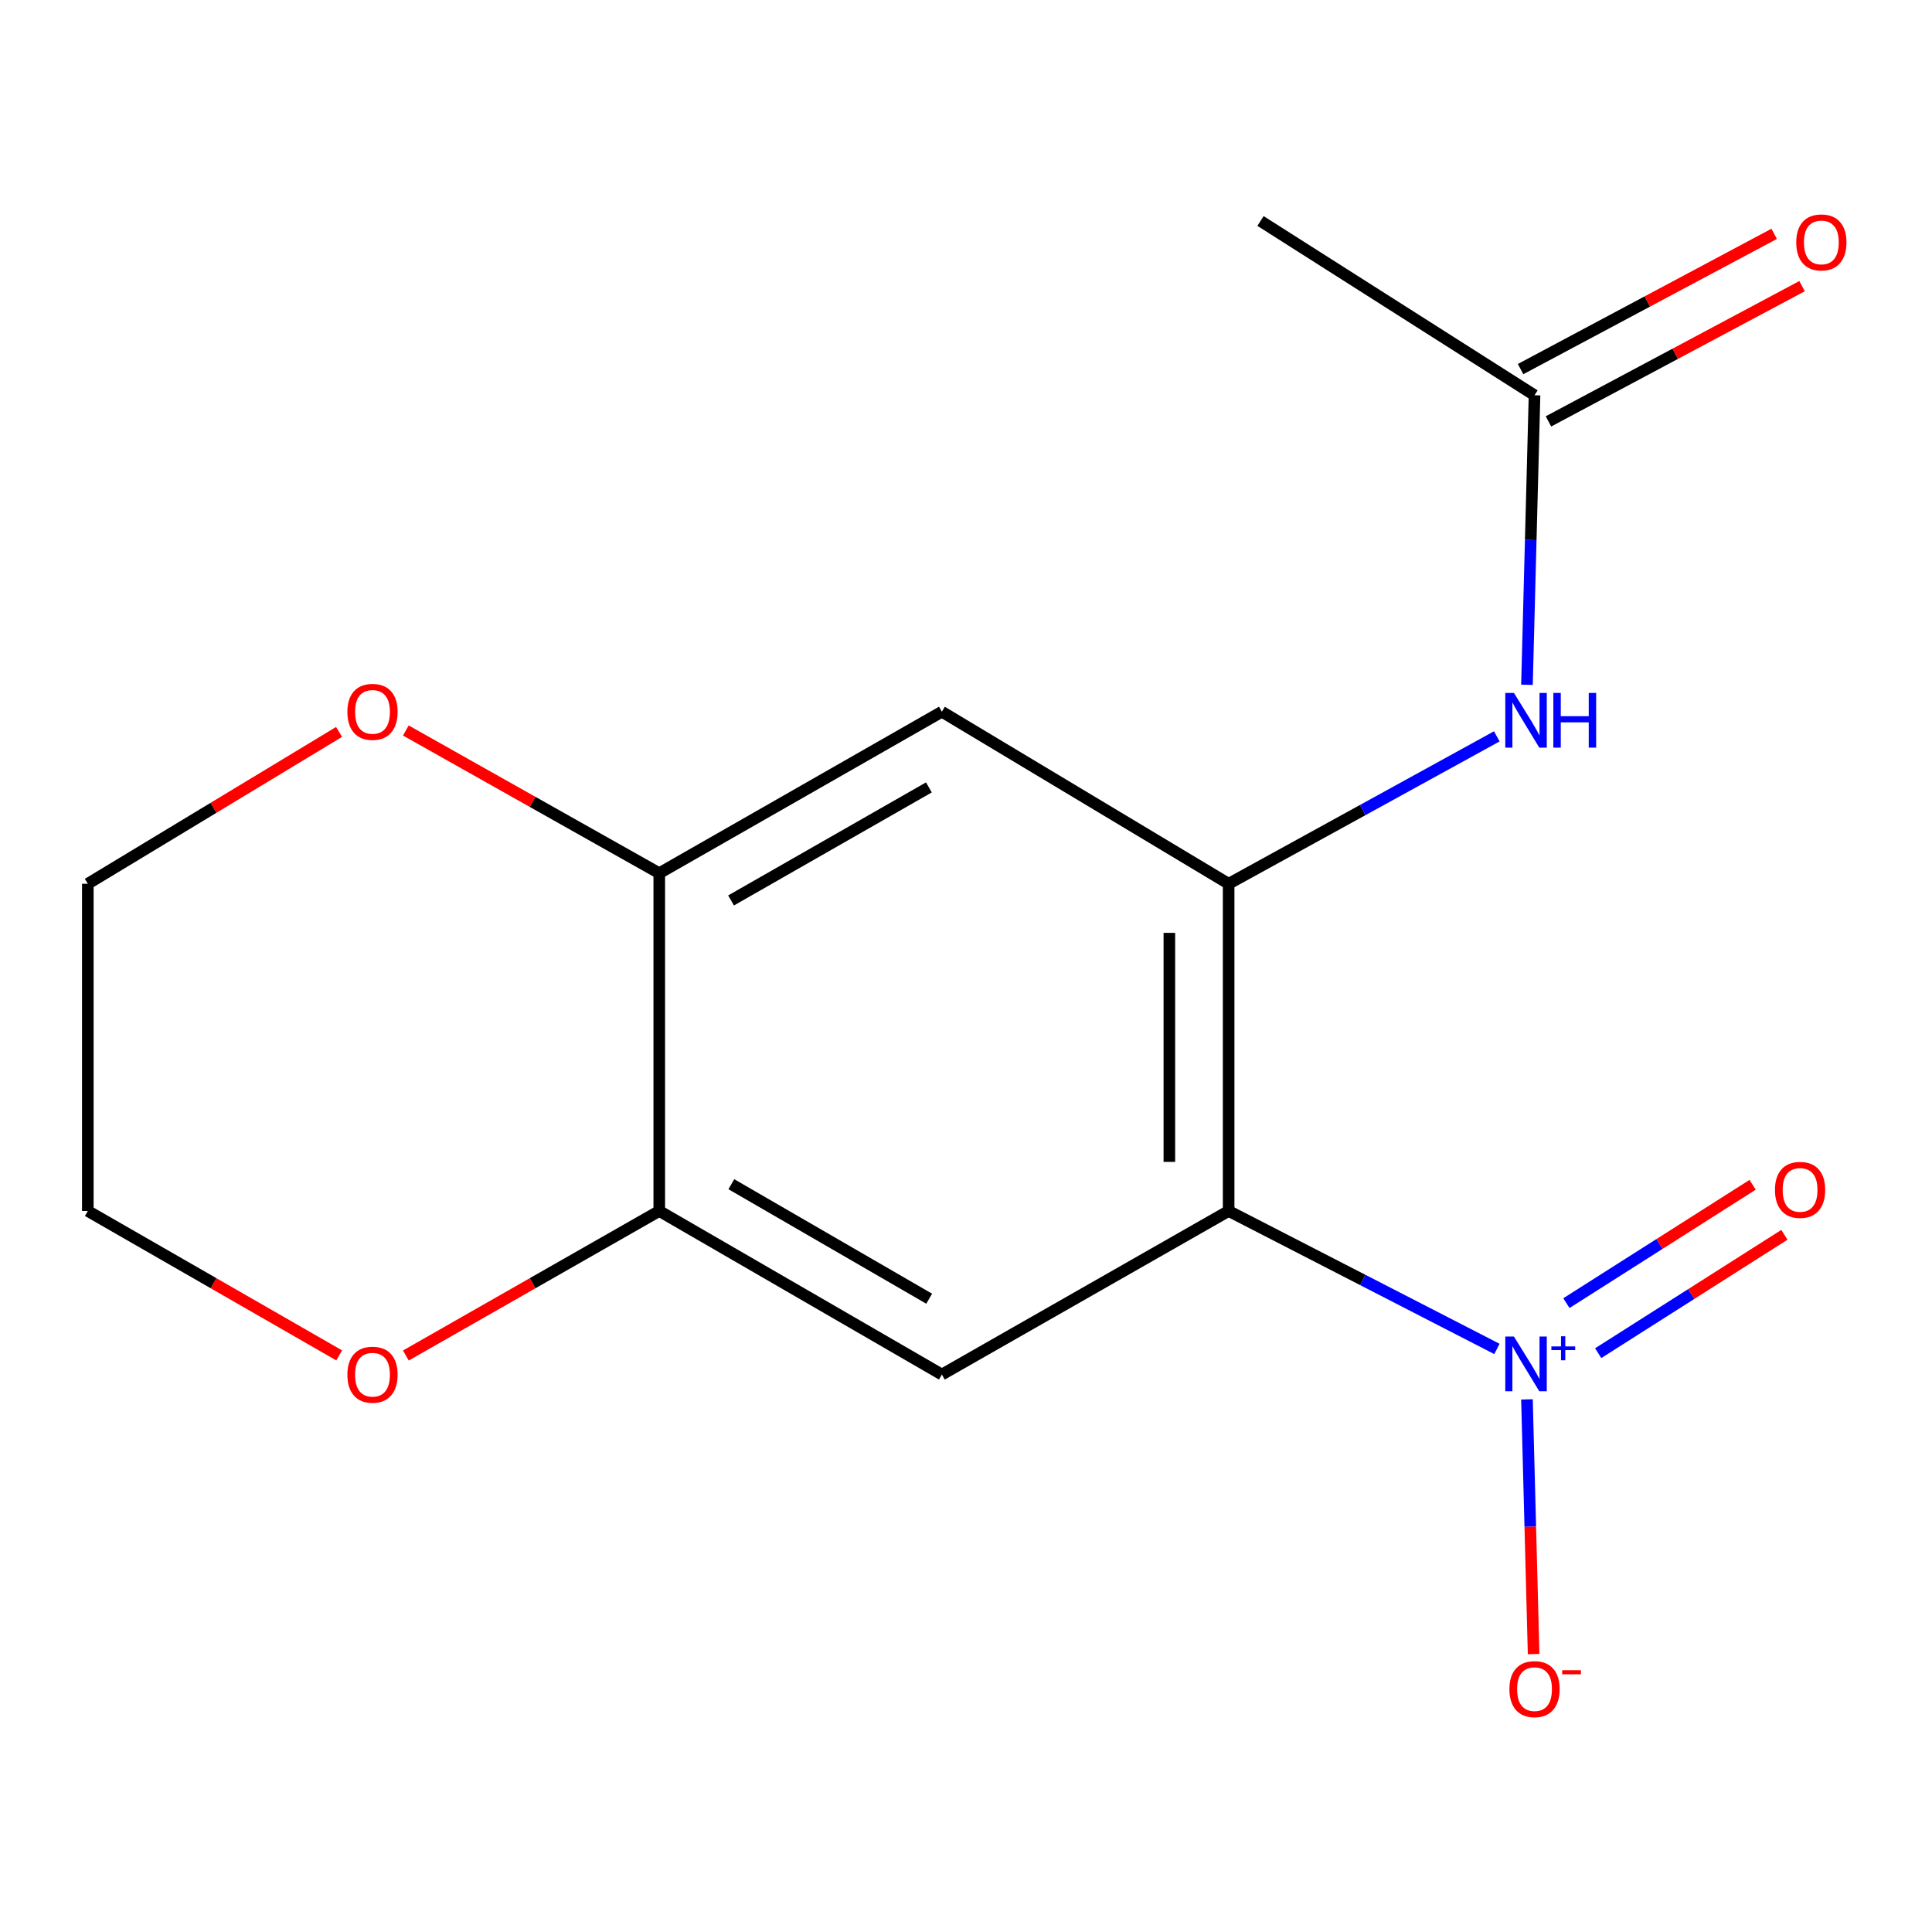 <?xml version='1.0' encoding='iso-8859-1'?>
<svg version='1.1' baseProfile='full'
              xmlns='http://www.w3.org/2000/svg'
                      xmlns:rdkit='http://www.rdkit.org/xml'
                      xmlns:xlink='http://www.w3.org/1999/xlink'
                  xml:space='preserve'
width='1000px' height='1000px' viewBox='0 0 1000 1000'>
<!-- END OF HEADER -->
<rect style='opacity:1.0;fill:#FFFFFF;stroke:none' width='1000' height='1000' x='0' y='0'> </rect>
<path class='bond-0' d='M 635.939,626.801 L 705.371,662.505' style='fill:none;fill-rule:evenodd;stroke:#000000;stroke-width:6px;stroke-linecap:butt;stroke-linejoin:miter;stroke-opacity:1' />
<path class='bond-0' d='M 705.371,662.505 L 774.804,698.209' style='fill:none;fill-rule:evenodd;stroke:#0000FF;stroke-width:6px;stroke-linecap:butt;stroke-linejoin:miter;stroke-opacity:1' />
<path class='bond-1' d='M 635.939,626.801 L 635.939,457.444' style='fill:none;fill-rule:evenodd;stroke:#000000;stroke-width:6px;stroke-linecap:butt;stroke-linejoin:miter;stroke-opacity:1' />
<path class='bond-1' d='M 605.258,601.398 L 605.258,482.847' style='fill:none;fill-rule:evenodd;stroke:#000000;stroke-width:6px;stroke-linecap:butt;stroke-linejoin:miter;stroke-opacity:1' />
<path class='bond-2' d='M 635.939,626.801 L 487.513,711.463' style='fill:none;fill-rule:evenodd;stroke:#000000;stroke-width:6px;stroke-linecap:butt;stroke-linejoin:miter;stroke-opacity:1' />
<path class='bond-8' d='M 790.351,724.325 L 792.074,790.232' style='fill:none;fill-rule:evenodd;stroke:#0000FF;stroke-width:6px;stroke-linecap:butt;stroke-linejoin:miter;stroke-opacity:1' />
<path class='bond-8' d='M 792.074,790.232 L 793.796,856.139' style='fill:none;fill-rule:evenodd;stroke:#FF0000;stroke-width:6px;stroke-linecap:butt;stroke-linejoin:miter;stroke-opacity:1' />
<path class='bond-9' d='M 827.225,700.394 L 875.416,669.766' style='fill:none;fill-rule:evenodd;stroke:#0000FF;stroke-width:6px;stroke-linecap:butt;stroke-linejoin:miter;stroke-opacity:1' />
<path class='bond-9' d='M 875.416,669.766 L 923.608,639.138' style='fill:none;fill-rule:evenodd;stroke:#FF0000;stroke-width:6px;stroke-linecap:butt;stroke-linejoin:miter;stroke-opacity:1' />
<path class='bond-9' d='M 810.768,674.5 L 858.96,643.872' style='fill:none;fill-rule:evenodd;stroke:#0000FF;stroke-width:6px;stroke-linecap:butt;stroke-linejoin:miter;stroke-opacity:1' />
<path class='bond-9' d='M 858.96,643.872 L 907.151,613.245' style='fill:none;fill-rule:evenodd;stroke:#FF0000;stroke-width:6px;stroke-linecap:butt;stroke-linejoin:miter;stroke-opacity:1' />
<path class='bond-3' d='M 635.939,457.444 L 487.513,368.384' style='fill:none;fill-rule:evenodd;stroke:#000000;stroke-width:6px;stroke-linecap:butt;stroke-linejoin:miter;stroke-opacity:1' />
<path class='bond-5' d='M 635.939,457.444 L 705.339,419.289' style='fill:none;fill-rule:evenodd;stroke:#000000;stroke-width:6px;stroke-linecap:butt;stroke-linejoin:miter;stroke-opacity:1' />
<path class='bond-5' d='M 705.339,419.289 L 774.74,381.135' style='fill:none;fill-rule:evenodd;stroke:#0000FF;stroke-width:6px;stroke-linecap:butt;stroke-linejoin:miter;stroke-opacity:1' />
<path class='bond-4' d='M 487.513,711.463 L 341.234,626.801' style='fill:none;fill-rule:evenodd;stroke:#000000;stroke-width:6px;stroke-linecap:butt;stroke-linejoin:miter;stroke-opacity:1' />
<path class='bond-4' d='M 480.939,672.21 L 378.544,612.946' style='fill:none;fill-rule:evenodd;stroke:#000000;stroke-width:6px;stroke-linecap:butt;stroke-linejoin:miter;stroke-opacity:1' />
<path class='bond-16' d='M 487.513,368.384 L 341.234,451.972' style='fill:none;fill-rule:evenodd;stroke:#000000;stroke-width:6px;stroke-linecap:butt;stroke-linejoin:miter;stroke-opacity:1' />
<path class='bond-16' d='M 480.793,407.561 L 378.397,466.072' style='fill:none;fill-rule:evenodd;stroke:#000000;stroke-width:6px;stroke-linecap:butt;stroke-linejoin:miter;stroke-opacity:1' />
<path class='bond-6' d='M 341.234,626.801 L 341.234,451.972' style='fill:none;fill-rule:evenodd;stroke:#000000;stroke-width:6px;stroke-linecap:butt;stroke-linejoin:miter;stroke-opacity:1' />
<path class='bond-10' d='M 341.234,626.801 L 275.656,664.206' style='fill:none;fill-rule:evenodd;stroke:#000000;stroke-width:6px;stroke-linecap:butt;stroke-linejoin:miter;stroke-opacity:1' />
<path class='bond-10' d='M 275.656,664.206 L 210.079,701.611' style='fill:none;fill-rule:evenodd;stroke:#FF0000;stroke-width:6px;stroke-linecap:butt;stroke-linejoin:miter;stroke-opacity:1' />
<path class='bond-7' d='M 790.351,354.449 L 792.31,279.516' style='fill:none;fill-rule:evenodd;stroke:#0000FF;stroke-width:6px;stroke-linecap:butt;stroke-linejoin:miter;stroke-opacity:1' />
<path class='bond-7' d='M 792.31,279.516 L 794.269,204.583' style='fill:none;fill-rule:evenodd;stroke:#000000;stroke-width:6px;stroke-linecap:butt;stroke-linejoin:miter;stroke-opacity:1' />
<path class='bond-11' d='M 341.234,451.972 L 275.65,415.038' style='fill:none;fill-rule:evenodd;stroke:#000000;stroke-width:6px;stroke-linecap:butt;stroke-linejoin:miter;stroke-opacity:1' />
<path class='bond-11' d='M 275.65,415.038 L 210.066,378.104' style='fill:none;fill-rule:evenodd;stroke:#FF0000;stroke-width:6px;stroke-linecap:butt;stroke-linejoin:miter;stroke-opacity:1' />
<path class='bond-12' d='M 801.488,218.119 L 867.115,183.112' style='fill:none;fill-rule:evenodd;stroke:#000000;stroke-width:6px;stroke-linecap:butt;stroke-linejoin:miter;stroke-opacity:1' />
<path class='bond-12' d='M 867.115,183.112 L 932.743,148.106' style='fill:none;fill-rule:evenodd;stroke:#FF0000;stroke-width:6px;stroke-linecap:butt;stroke-linejoin:miter;stroke-opacity:1' />
<path class='bond-12' d='M 787.049,191.048 L 852.676,156.042' style='fill:none;fill-rule:evenodd;stroke:#000000;stroke-width:6px;stroke-linecap:butt;stroke-linejoin:miter;stroke-opacity:1' />
<path class='bond-12' d='M 852.676,156.042 L 918.303,121.036' style='fill:none;fill-rule:evenodd;stroke:#FF0000;stroke-width:6px;stroke-linecap:butt;stroke-linejoin:miter;stroke-opacity:1' />
<path class='bond-13' d='M 794.269,204.583 L 652.438,114.382' style='fill:none;fill-rule:evenodd;stroke:#000000;stroke-width:6px;stroke-linecap:butt;stroke-linejoin:miter;stroke-opacity:1' />
<path class='bond-14' d='M 175.559,701.553 L 110.507,664.177' style='fill:none;fill-rule:evenodd;stroke:#FF0000;stroke-width:6px;stroke-linecap:butt;stroke-linejoin:miter;stroke-opacity:1' />
<path class='bond-14' d='M 110.507,664.177 L 45.455,626.801' style='fill:none;fill-rule:evenodd;stroke:#000000;stroke-width:6px;stroke-linecap:butt;stroke-linejoin:miter;stroke-opacity:1' />
<path class='bond-17' d='M 175.503,378.843 L 110.479,418.143' style='fill:none;fill-rule:evenodd;stroke:#FF0000;stroke-width:6px;stroke-linecap:butt;stroke-linejoin:miter;stroke-opacity:1' />
<path class='bond-17' d='M 110.479,418.143 L 45.455,457.444' style='fill:none;fill-rule:evenodd;stroke:#000000;stroke-width:6px;stroke-linecap:butt;stroke-linejoin:miter;stroke-opacity:1' />
<path class='bond-15' d='M 45.455,626.801 L 45.455,457.444' style='fill:none;fill-rule:evenodd;stroke:#000000;stroke-width:6px;stroke-linecap:butt;stroke-linejoin:miter;stroke-opacity:1' />
<path  class='atom-1' d='M 783.611 691.797
L 792.891 706.797
Q 793.811 708.277, 795.291 710.957
Q 796.771 713.637, 796.851 713.797
L 796.851 691.797
L 800.611 691.797
L 800.611 720.117
L 796.731 720.117
L 786.771 703.717
Q 785.611 701.797, 784.371 699.597
Q 783.171 697.397, 782.811 696.717
L 782.811 720.117
L 779.131 720.117
L 779.131 691.797
L 783.611 691.797
' fill='#0000FF'/>
<path  class='atom-1' d='M 802.987 696.902
L 807.977 696.902
L 807.977 691.649
L 810.194 691.649
L 810.194 696.902
L 815.316 696.902
L 815.316 698.803
L 810.194 698.803
L 810.194 704.083
L 807.977 704.083
L 807.977 698.803
L 802.987 698.803
L 802.987 696.902
' fill='#0000FF'/>
<path  class='atom-6' d='M 783.611 358.656
L 792.891 373.656
Q 793.811 375.136, 795.291 377.816
Q 796.771 380.496, 796.851 380.656
L 796.851 358.656
L 800.611 358.656
L 800.611 386.976
L 796.731 386.976
L 786.771 370.576
Q 785.611 368.656, 784.371 366.456
Q 783.171 364.256, 782.811 363.576
L 782.811 386.976
L 779.131 386.976
L 779.131 358.656
L 783.611 358.656
' fill='#0000FF'/>
<path  class='atom-6' d='M 804.011 358.656
L 807.851 358.656
L 807.851 370.696
L 822.331 370.696
L 822.331 358.656
L 826.171 358.656
L 826.171 386.976
L 822.331 386.976
L 822.331 373.896
L 807.851 373.896
L 807.851 386.976
L 804.011 386.976
L 804.011 358.656
' fill='#0000FF'/>
<path  class='atom-9' d='M 781.269 874.287
Q 781.269 867.487, 784.629 863.687
Q 787.989 859.887, 794.269 859.887
Q 800.549 859.887, 803.909 863.687
Q 807.269 867.487, 807.269 874.287
Q 807.269 881.167, 803.869 885.087
Q 800.469 888.967, 794.269 888.967
Q 788.029 888.967, 784.629 885.087
Q 781.269 881.207, 781.269 874.287
M 794.269 885.767
Q 798.589 885.767, 800.909 882.887
Q 803.269 879.967, 803.269 874.287
Q 803.269 868.727, 800.909 865.927
Q 798.589 863.087, 794.269 863.087
Q 789.949 863.087, 787.589 865.887
Q 785.269 868.687, 785.269 874.287
Q 785.269 880.007, 787.589 882.887
Q 789.949 885.767, 794.269 885.767
' fill='#FF0000'/>
<path  class='atom-9' d='M 808.589 864.509
L 818.277 864.509
L 818.277 866.621
L 808.589 866.621
L 808.589 864.509
' fill='#FF0000'/>
<path  class='atom-10' d='M 918.718 615.887
Q 918.718 609.087, 922.078 605.287
Q 925.438 601.487, 931.718 601.487
Q 937.998 601.487, 941.358 605.287
Q 944.718 609.087, 944.718 615.887
Q 944.718 622.767, 941.318 626.687
Q 937.918 630.567, 931.718 630.567
Q 925.478 630.567, 922.078 626.687
Q 918.718 622.807, 918.718 615.887
M 931.718 627.367
Q 936.038 627.367, 938.358 624.487
Q 940.718 621.567, 940.718 615.887
Q 940.718 610.327, 938.358 607.527
Q 936.038 604.687, 931.718 604.687
Q 927.398 604.687, 925.038 607.487
Q 922.718 610.287, 922.718 615.887
Q 922.718 621.607, 925.038 624.487
Q 927.398 627.367, 931.718 627.367
' fill='#FF0000'/>
<path  class='atom-11' d='M 179.807 711.543
Q 179.807 704.743, 183.167 700.943
Q 186.527 697.143, 192.807 697.143
Q 199.087 697.143, 202.447 700.943
Q 205.807 704.743, 205.807 711.543
Q 205.807 718.423, 202.407 722.343
Q 199.007 726.223, 192.807 726.223
Q 186.567 726.223, 183.167 722.343
Q 179.807 718.463, 179.807 711.543
M 192.807 723.023
Q 197.127 723.023, 199.447 720.143
Q 201.807 717.223, 201.807 711.543
Q 201.807 705.983, 199.447 703.183
Q 197.127 700.343, 192.807 700.343
Q 188.487 700.343, 186.127 703.143
Q 183.807 705.943, 183.807 711.543
Q 183.807 717.263, 186.127 720.143
Q 188.487 723.023, 192.807 723.023
' fill='#FF0000'/>
<path  class='atom-12' d='M 179.807 368.464
Q 179.807 361.664, 183.167 357.864
Q 186.527 354.064, 192.807 354.064
Q 199.087 354.064, 202.447 357.864
Q 205.807 361.664, 205.807 368.464
Q 205.807 375.344, 202.407 379.264
Q 199.007 383.144, 192.807 383.144
Q 186.567 383.144, 183.167 379.264
Q 179.807 375.384, 179.807 368.464
M 192.807 379.944
Q 197.127 379.944, 199.447 377.064
Q 201.807 374.144, 201.807 368.464
Q 201.807 362.904, 199.447 360.104
Q 197.127 357.264, 192.807 357.264
Q 188.487 357.264, 186.127 360.064
Q 183.807 362.864, 183.807 368.464
Q 183.807 374.184, 186.127 377.064
Q 188.487 379.944, 192.807 379.944
' fill='#FF0000'/>
<path  class='atom-13' d='M 929.729 125.473
Q 929.729 118.673, 933.089 114.873
Q 936.449 111.073, 942.729 111.073
Q 949.009 111.073, 952.369 114.873
Q 955.729 118.673, 955.729 125.473
Q 955.729 132.353, 952.329 136.273
Q 948.929 140.153, 942.729 140.153
Q 936.489 140.153, 933.089 136.273
Q 929.729 132.393, 929.729 125.473
M 942.729 136.953
Q 947.049 136.953, 949.369 134.073
Q 951.729 131.153, 951.729 125.473
Q 951.729 119.913, 949.369 117.113
Q 947.049 114.273, 942.729 114.273
Q 938.409 114.273, 936.049 117.073
Q 933.729 119.873, 933.729 125.473
Q 933.729 131.193, 936.049 134.073
Q 938.409 136.953, 942.729 136.953
' fill='#FF0000'/>
</svg>
